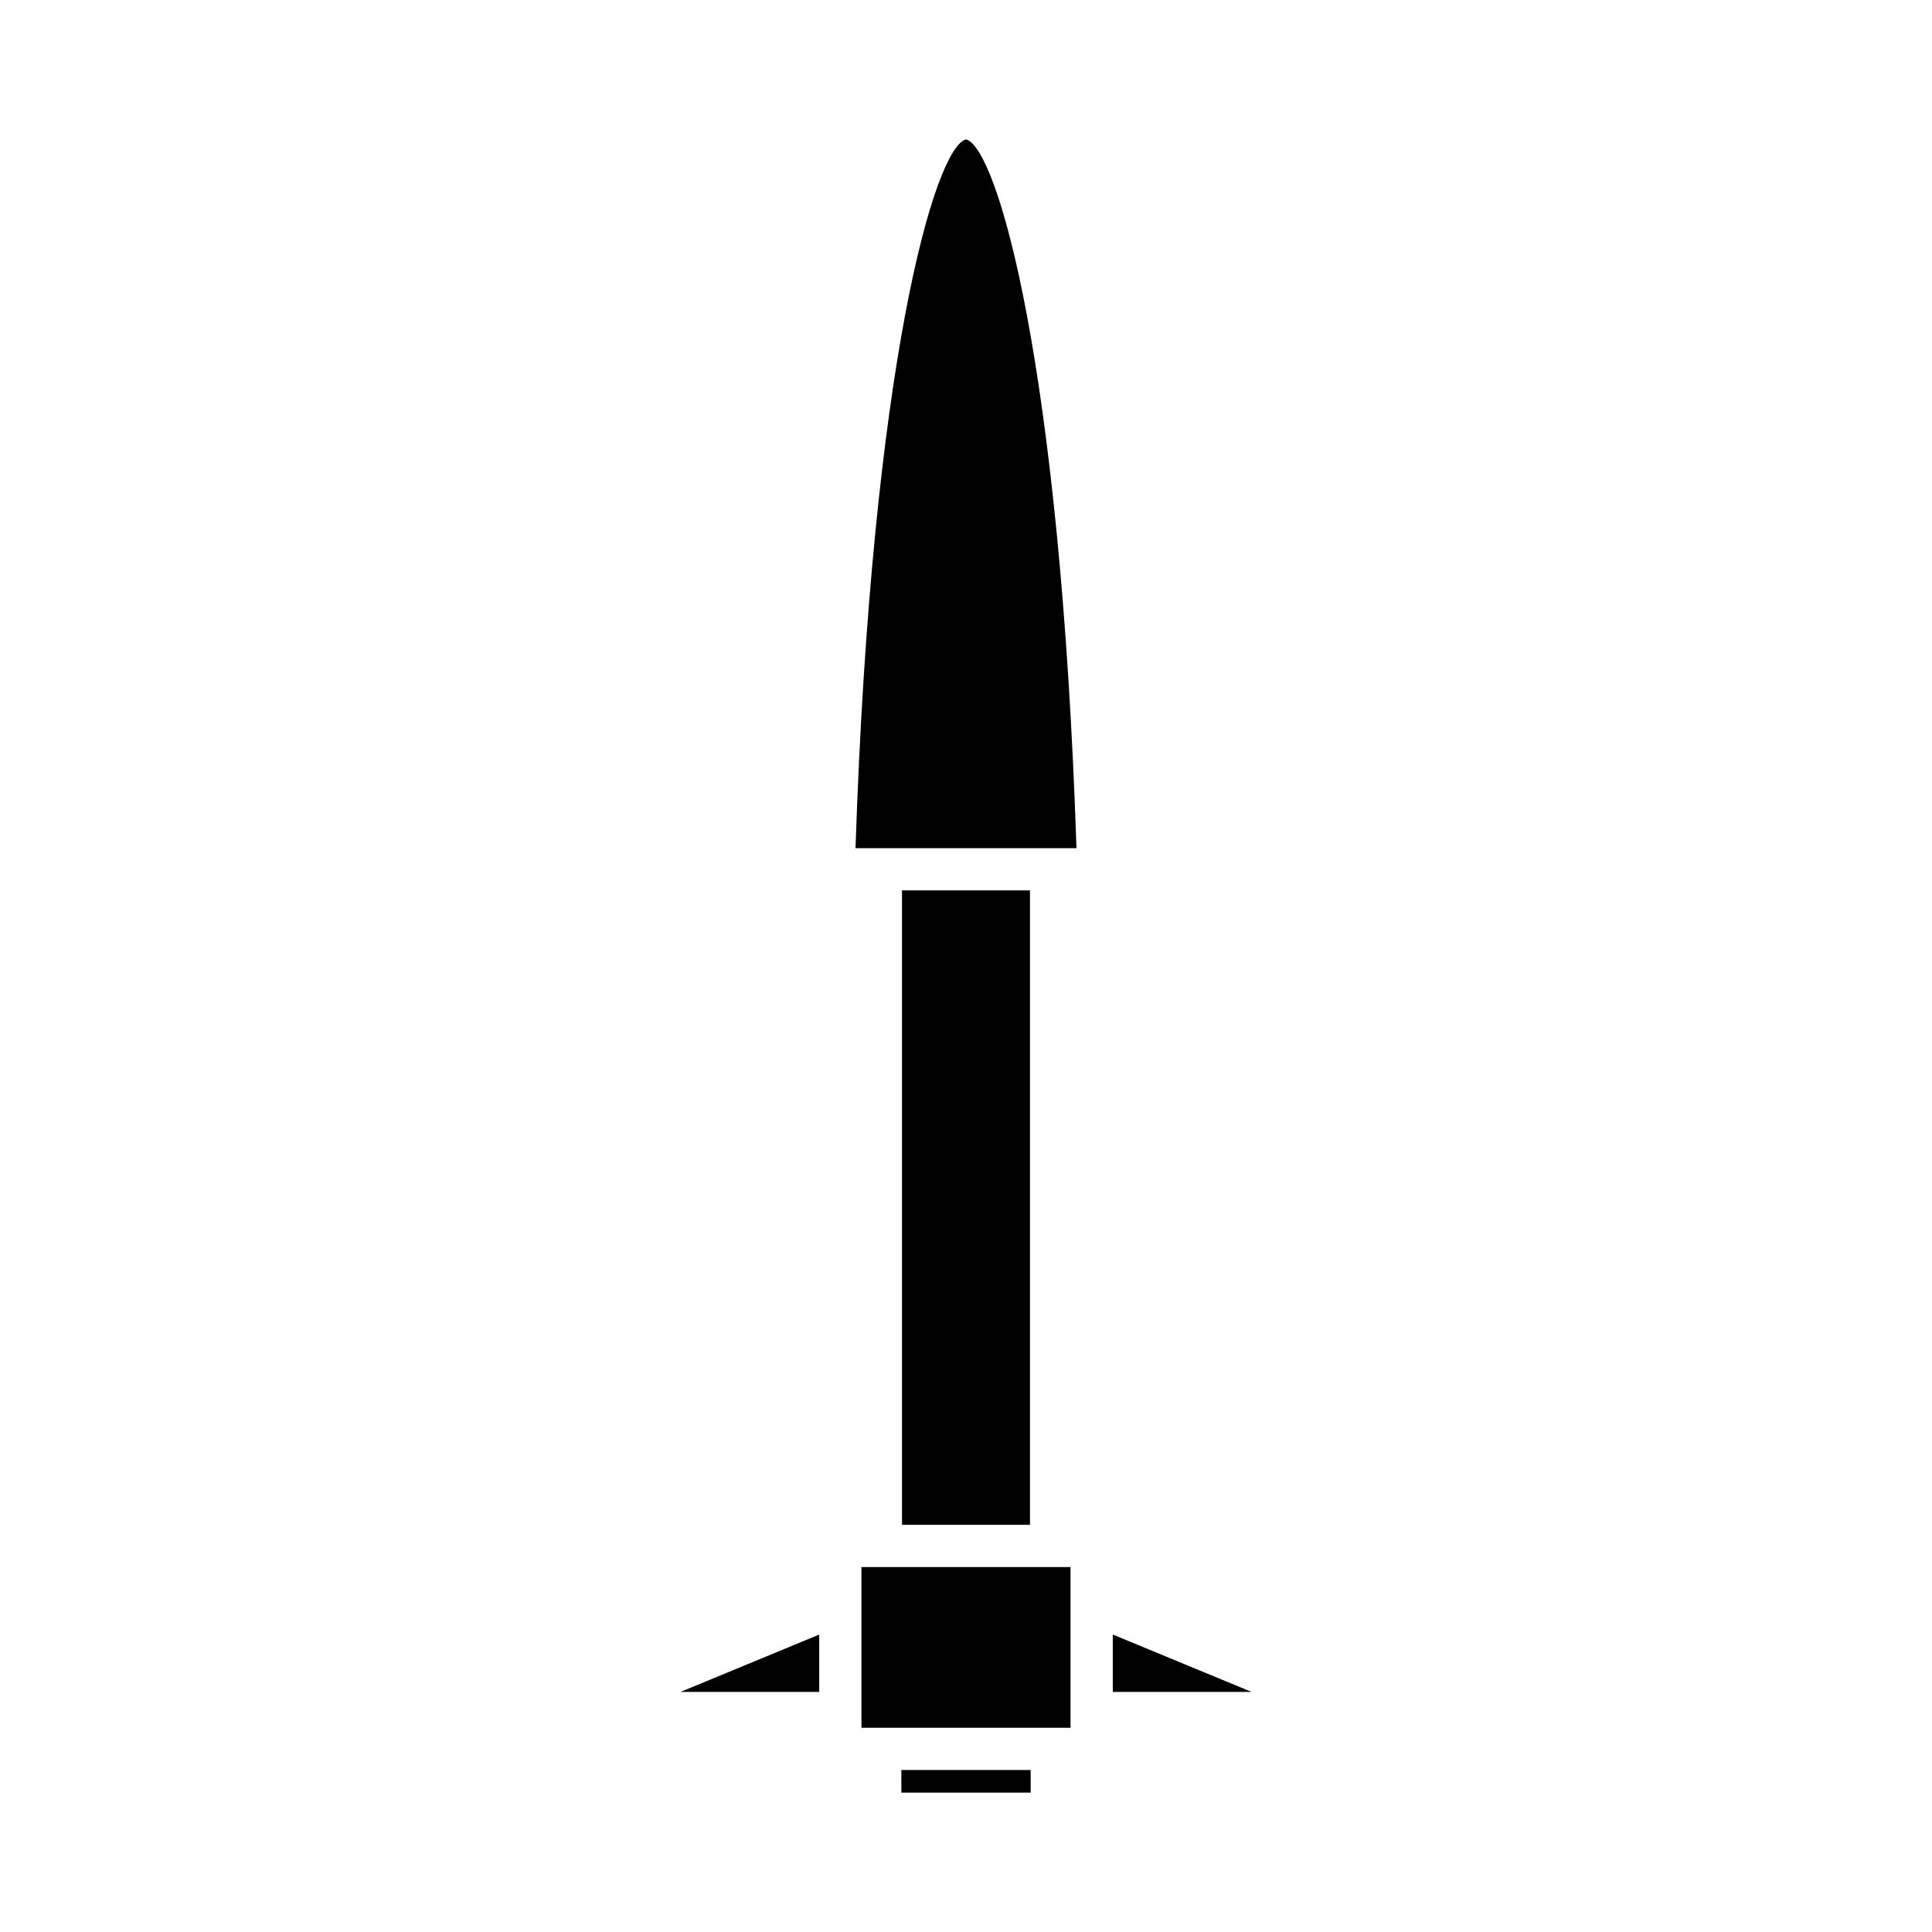 <?xml version="1.0" encoding="UTF-8"?>
<!-- Uploaded to: SVG Repo, www.svgrepo.com, Generator: SVG Repo Mixer Tools -->
<svg fill="#000000" width="800px" height="800px" version="1.1" viewBox="144 144 512 512" xmlns="http://www.w3.org/2000/svg">
 <g>
  <path d="m361.1 592.38v-15.203l-36.773 15.203z"/>
  <path d="m400 180.94c-8.234 2.106-25 59.203-29.281 187.83h58.559c-4.281-128.62-21.047-185.72-29.277-187.83z"/>
  <path d="m383.04 379.96h33.914v168.13h-33.914z"/>
  <path d="m382.87 613.07h34.266v5.992h-34.266z"/>
  <path d="m372.29 559.29h55.41v42.586h-55.41z"/>
  <path d="m438.9 577.17v15.203h36.777z"/>
 </g>
</svg>